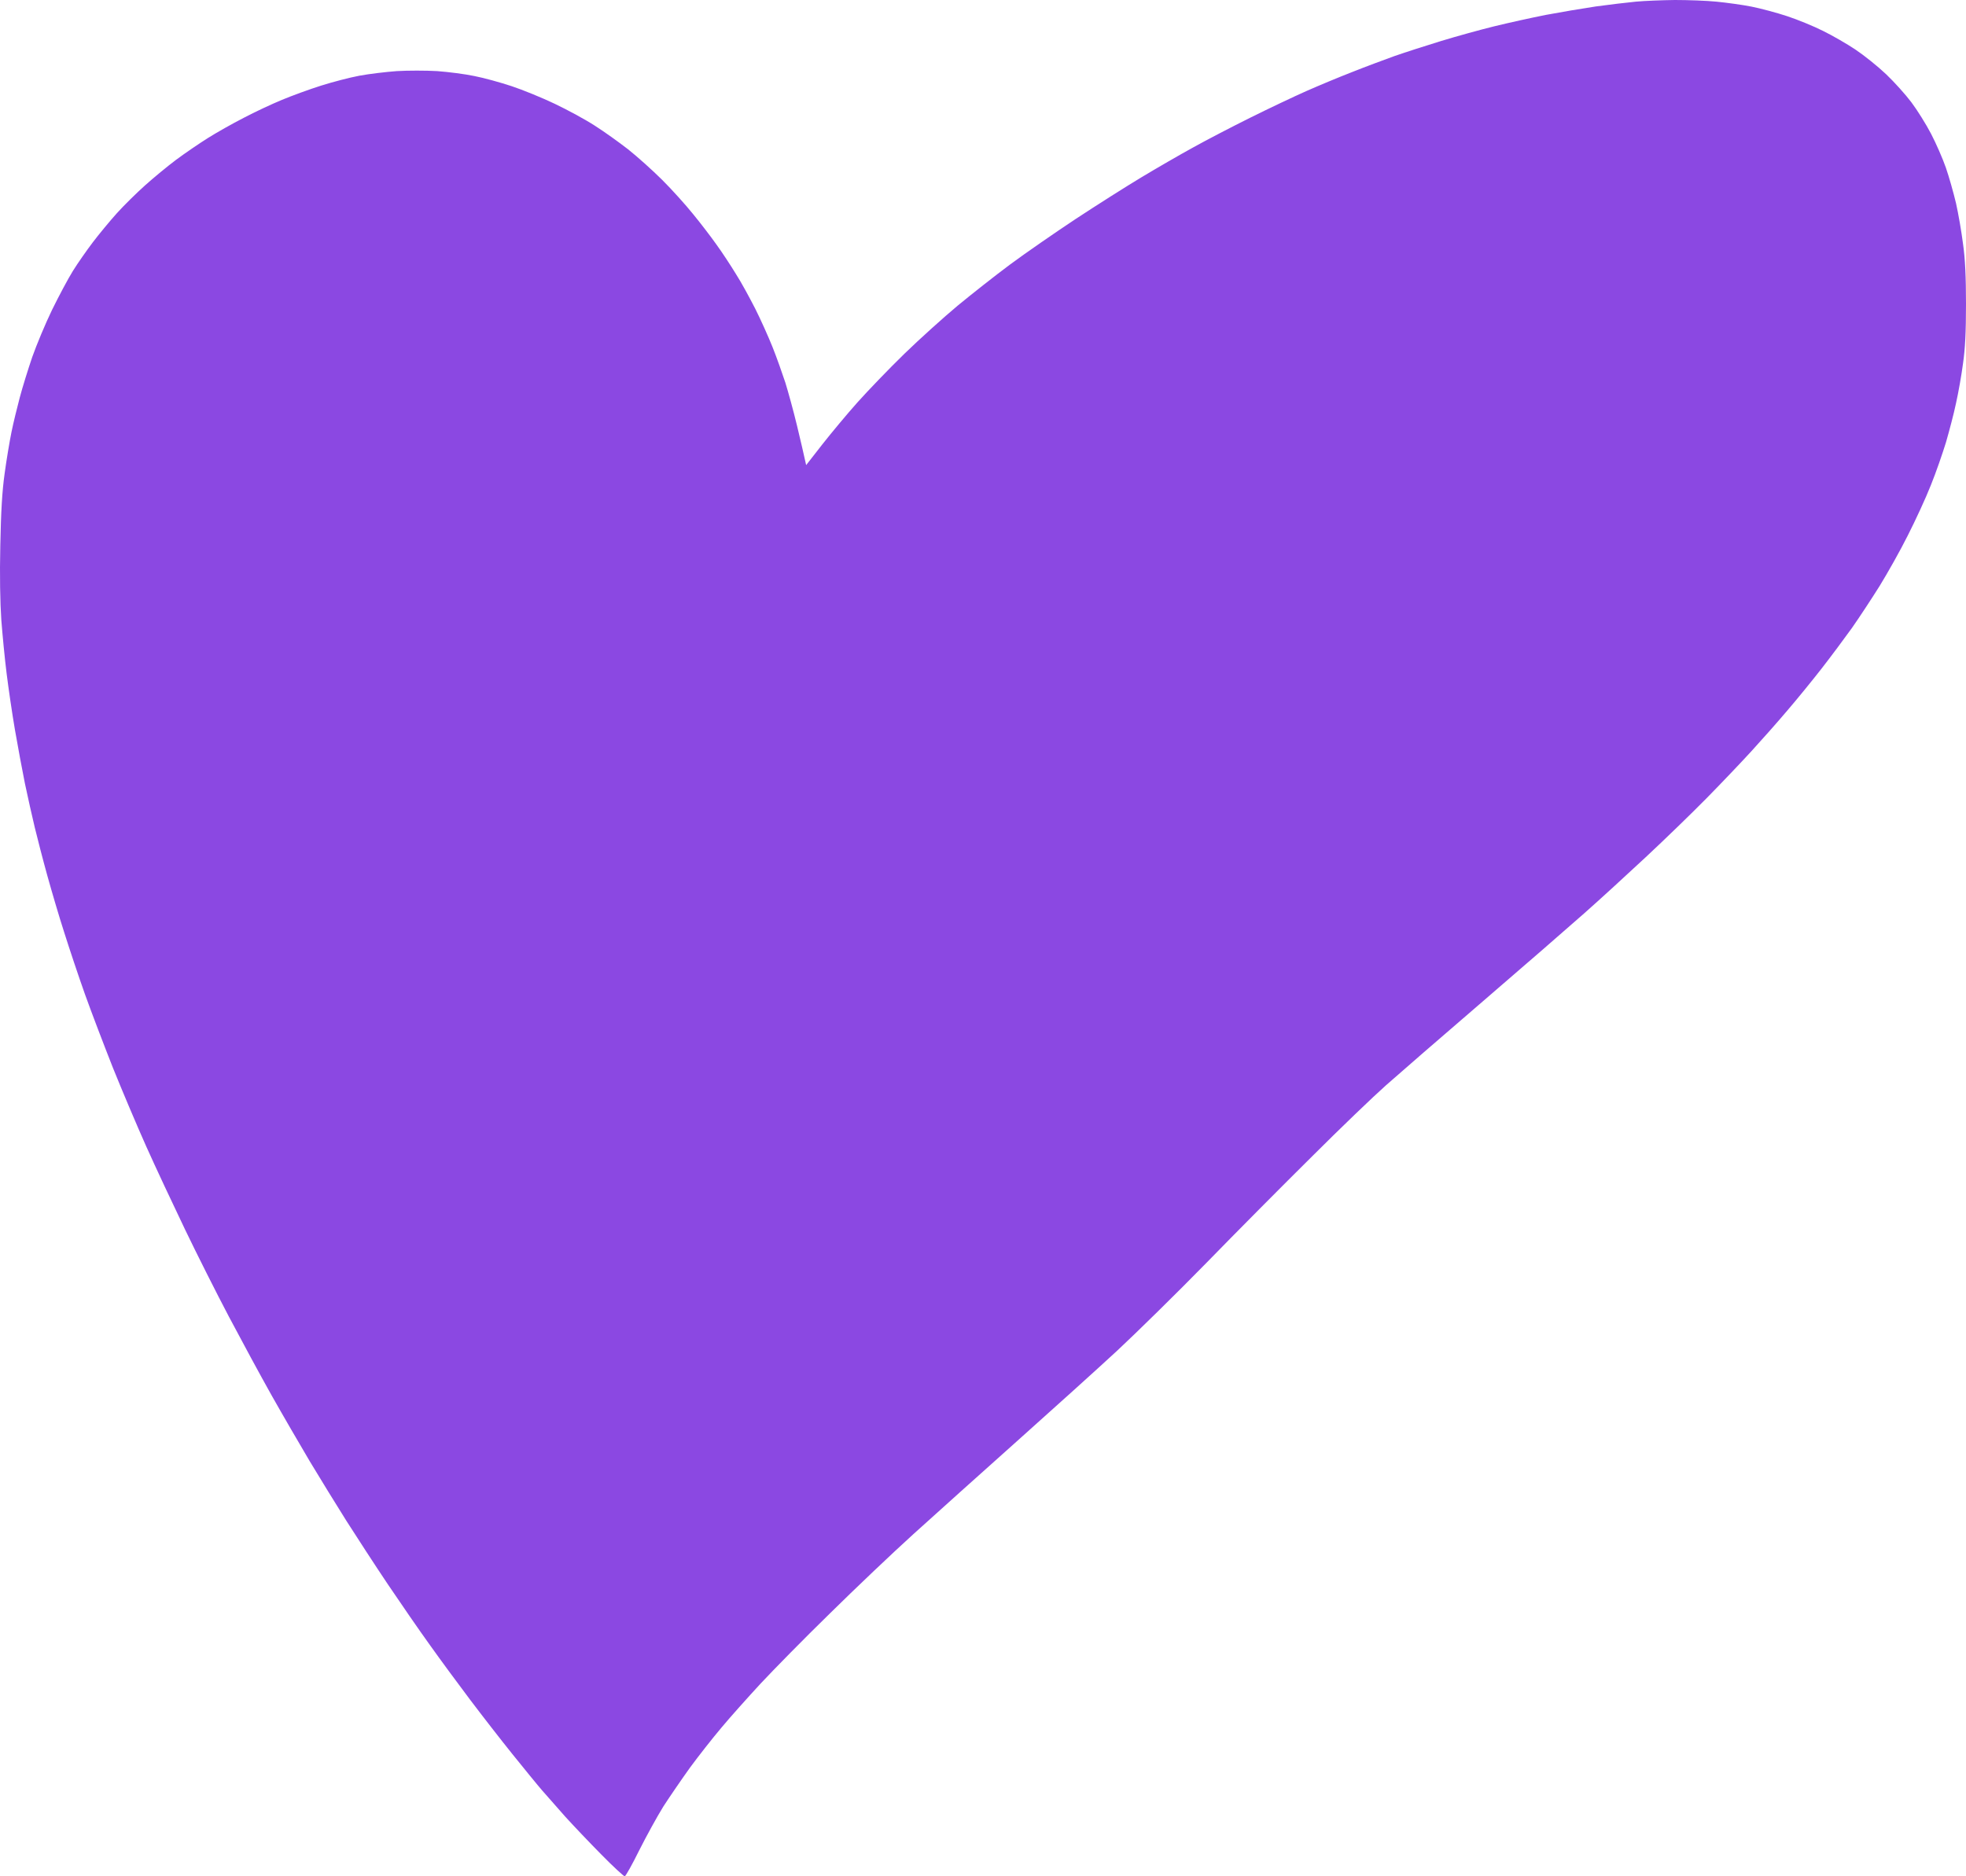 <?xml version="1.0" encoding="UTF-8"?> <svg xmlns="http://www.w3.org/2000/svg" width="110" height="105" viewBox="0 0 110 105" fill="none"><path d="M91.525 0.093C91.041 0.139 90.035 0.259 89.29 0.361C88.545 0.472 87.288 0.685 86.497 0.833C85.705 0.99 84.401 1.277 83.61 1.471C82.818 1.665 81.478 2.036 80.63 2.295C79.783 2.554 78.609 2.933 78.023 3.137C77.436 3.349 76.365 3.747 75.648 4.034C74.931 4.312 73.777 4.793 73.088 5.098C72.398 5.404 70.992 6.07 69.968 6.579C68.944 7.088 67.5 7.837 66.755 8.253C66.01 8.661 64.716 9.41 63.869 9.919C63.021 10.428 61.373 11.473 60.19 12.251C59.017 13.028 57.36 14.175 56.512 14.804C55.665 15.434 54.352 16.47 53.579 17.108C52.815 17.747 51.474 18.95 50.608 19.792C49.742 20.634 48.56 21.864 47.973 22.521C47.386 23.178 46.502 24.242 46.008 24.871L45.105 26.028C44.984 25.463 44.788 24.631 44.593 23.817C44.397 23.002 44.099 21.92 43.941 21.411C43.773 20.902 43.457 20.004 43.224 19.422C42.991 18.838 42.554 17.867 42.256 17.275C41.948 16.673 41.473 15.794 41.175 15.332C40.887 14.86 40.403 14.12 40.086 13.685C39.779 13.25 39.192 12.482 38.773 11.973C38.363 11.464 37.59 10.604 37.05 10.067C36.51 9.53 35.654 8.762 35.141 8.355C34.629 7.957 33.791 7.356 33.279 7.032C32.767 6.699 31.761 6.153 31.044 5.811C30.327 5.468 29.238 5.024 28.623 4.821C28.008 4.617 27.077 4.358 26.546 4.256C26.025 4.145 25.084 4.025 24.46 3.979C23.827 3.942 22.812 3.942 22.198 3.979C21.583 4.025 20.643 4.136 20.102 4.238C19.562 4.34 18.603 4.589 17.961 4.793C17.318 4.996 16.331 5.357 15.773 5.589C15.214 5.82 14.245 6.273 13.631 6.597C13.016 6.912 12.113 7.421 11.629 7.726C11.145 8.031 10.344 8.577 9.859 8.938C9.375 9.299 8.593 9.947 8.118 10.372C7.643 10.798 6.935 11.492 6.544 11.927C6.153 12.362 5.548 13.093 5.203 13.546C4.859 13.999 4.347 14.73 4.077 15.165C3.807 15.6 3.285 16.581 2.913 17.34C2.54 18.108 2.047 19.292 1.805 19.977C1.572 20.661 1.255 21.679 1.106 22.244C0.957 22.808 0.743 23.678 0.641 24.187C0.538 24.695 0.361 25.741 0.259 26.5C0.119 27.499 0.054 28.628 0.017 30.525C-0.021 32.19 0.007 33.726 0.073 34.688C0.138 35.53 0.268 36.881 0.371 37.696C0.473 38.51 0.678 39.925 0.836 40.842C0.994 41.758 1.246 43.108 1.395 43.849C1.553 44.589 1.795 45.69 1.944 46.301C2.093 46.911 2.401 48.114 2.643 48.984C2.885 49.854 3.304 51.288 3.592 52.176C3.872 53.064 4.393 54.628 4.756 55.646C5.12 56.664 5.827 58.514 6.321 59.763C6.824 61.012 7.662 62.992 8.183 64.158C8.705 65.324 9.682 67.406 10.344 68.785C11.005 70.163 12.113 72.365 12.811 73.689C13.51 75.012 14.581 76.992 15.195 78.084C15.81 79.175 16.778 80.841 17.337 81.785C17.905 82.729 18.827 84.228 19.386 85.116C19.953 86.004 20.997 87.614 21.713 88.678C22.43 89.742 23.483 91.269 24.051 92.055C24.61 92.842 25.625 94.221 26.295 95.109C26.965 95.997 28.036 97.376 28.669 98.162C29.303 98.949 30.048 99.865 30.336 100.198C30.625 100.531 31.212 101.197 31.64 101.678C32.078 102.159 32.981 103.112 33.651 103.788C34.313 104.463 34.908 105.009 34.955 105C35.002 105 35.374 104.343 35.765 103.547C36.166 102.751 36.771 101.65 37.115 101.095C37.469 100.549 38.14 99.569 38.605 98.921C39.08 98.273 39.872 97.265 40.365 96.682C40.849 96.099 41.837 94.998 42.544 94.23C43.252 93.471 44.993 91.695 46.427 90.297C47.852 88.891 49.957 86.892 51.111 85.847C52.266 84.801 54.864 82.469 56.885 80.665C58.905 78.861 61.438 76.576 62.518 75.576C63.589 74.577 65.834 72.375 67.5 70.672C69.158 68.97 71.821 66.287 73.413 64.713C74.996 63.131 76.868 61.336 77.557 60.726C78.246 60.115 80.677 58.005 82.958 56.044C85.24 54.082 87.791 51.861 88.638 51.112C89.486 50.363 91.032 48.947 92.084 47.966C93.136 46.985 94.663 45.505 95.483 44.672C96.302 43.839 97.429 42.655 97.988 42.044C98.546 41.434 99.45 40.416 99.99 39.777C100.539 39.139 101.405 38.075 101.917 37.418C102.429 36.761 103.193 35.734 103.612 35.151C104.022 34.568 104.72 33.504 105.167 32.792C105.605 32.079 106.322 30.812 106.741 29.97C107.169 29.128 107.756 27.86 108.035 27.148C108.324 26.435 108.696 25.352 108.883 24.742C109.059 24.131 109.32 23.15 109.441 22.567C109.572 21.985 109.749 20.985 109.832 20.347C109.953 19.514 110 18.579 110 17.016C110 15.498 109.953 14.48 109.832 13.639C109.749 12.982 109.572 11.954 109.441 11.372C109.302 10.789 109.05 9.891 108.873 9.382C108.696 8.873 108.324 8.022 108.044 7.485C107.765 6.949 107.272 6.162 106.946 5.727C106.62 5.293 105.987 4.589 105.53 4.154C105.074 3.72 104.301 3.1 103.817 2.776C103.333 2.452 102.513 1.98 102.001 1.73C101.489 1.471 100.586 1.101 99.999 0.907C99.412 0.712 98.509 0.472 97.997 0.37C97.485 0.268 96.6 0.148 96.041 0.093C95.483 0.037 94.43 0 93.713 0C92.996 0.009 92.009 0.046 91.525 0.093Z" fill="#8B48E2"></path></svg> 
